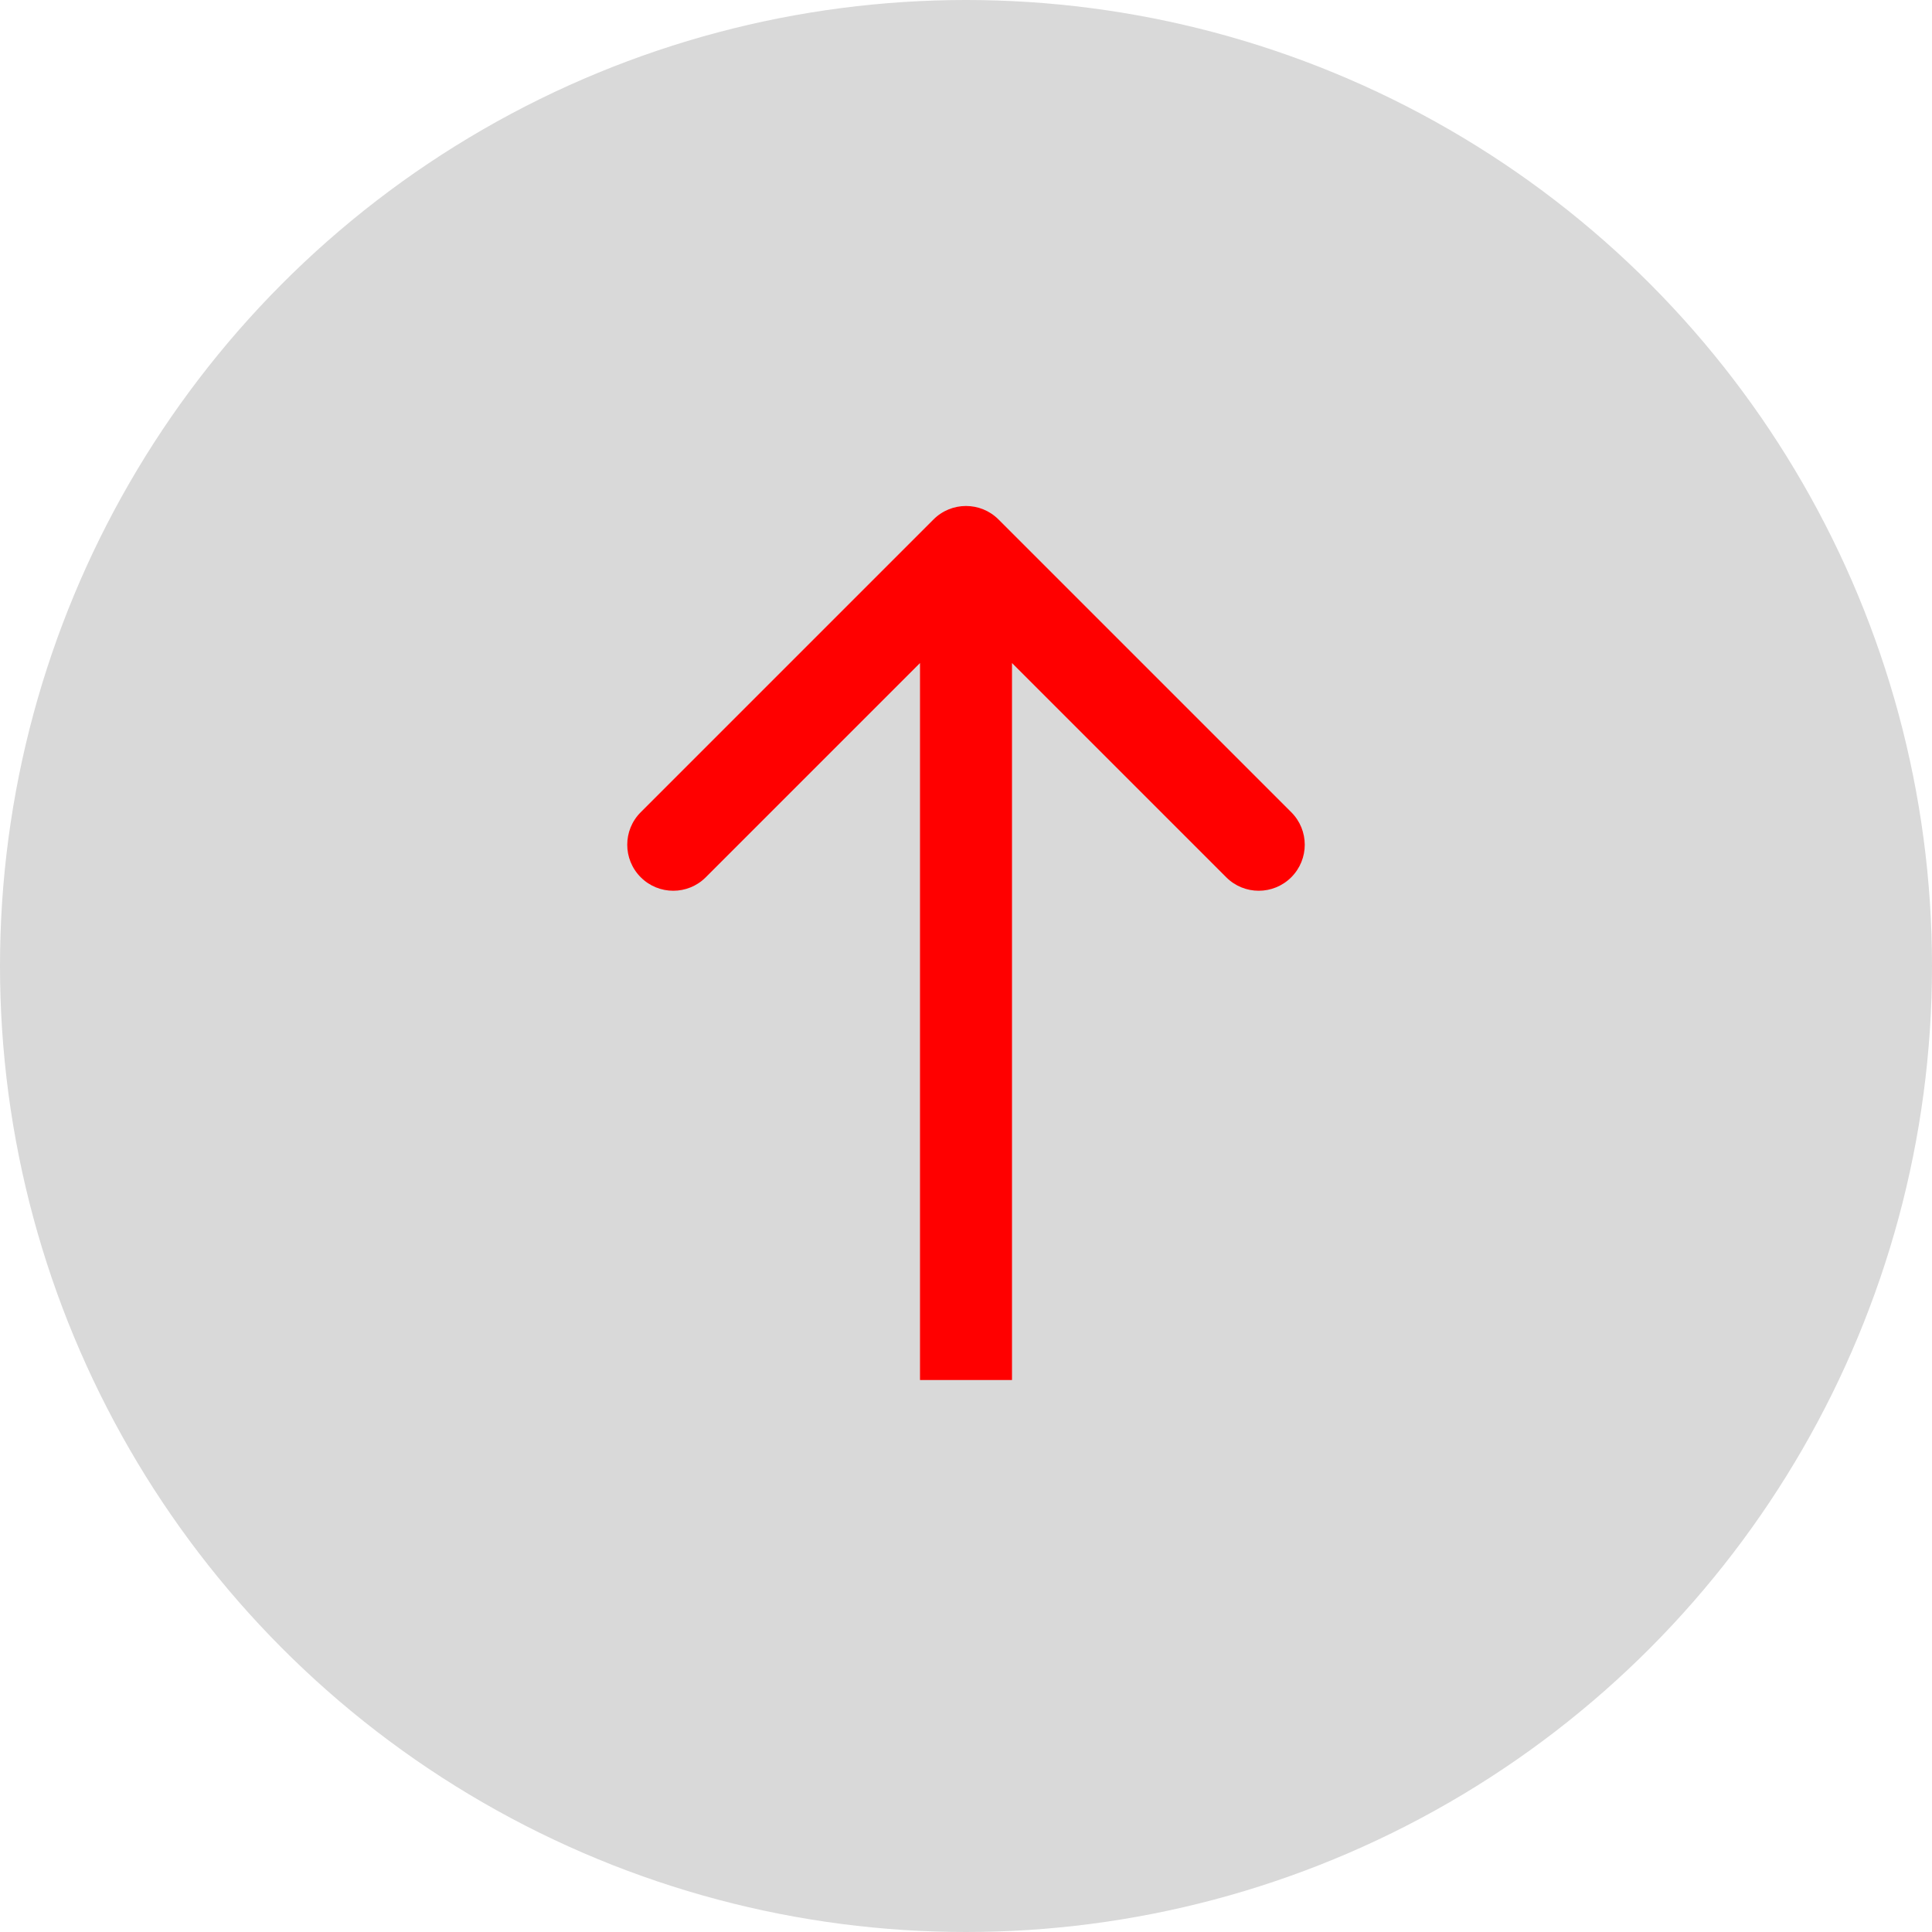 <svg width="42" height="42" viewBox="0 0 42 42" fill="none" xmlns="http://www.w3.org/2000/svg">
<circle cx="21" cy="21" r="21" fill="#D9D9D9"/>
<path d="M21.707 11.293C21.317 10.902 20.683 10.902 20.293 11.293L13.929 17.657C13.538 18.047 13.538 18.68 13.929 19.071C14.319 19.462 14.953 19.462 15.343 19.071L21 13.414L26.657 19.071C27.047 19.462 27.68 19.462 28.071 19.071C28.462 18.68 28.462 18.047 28.071 17.657L21.707 11.293ZM22 30L22 12L20 12L20 30L22 30Z" fill="#FF0000"/>
</svg>
